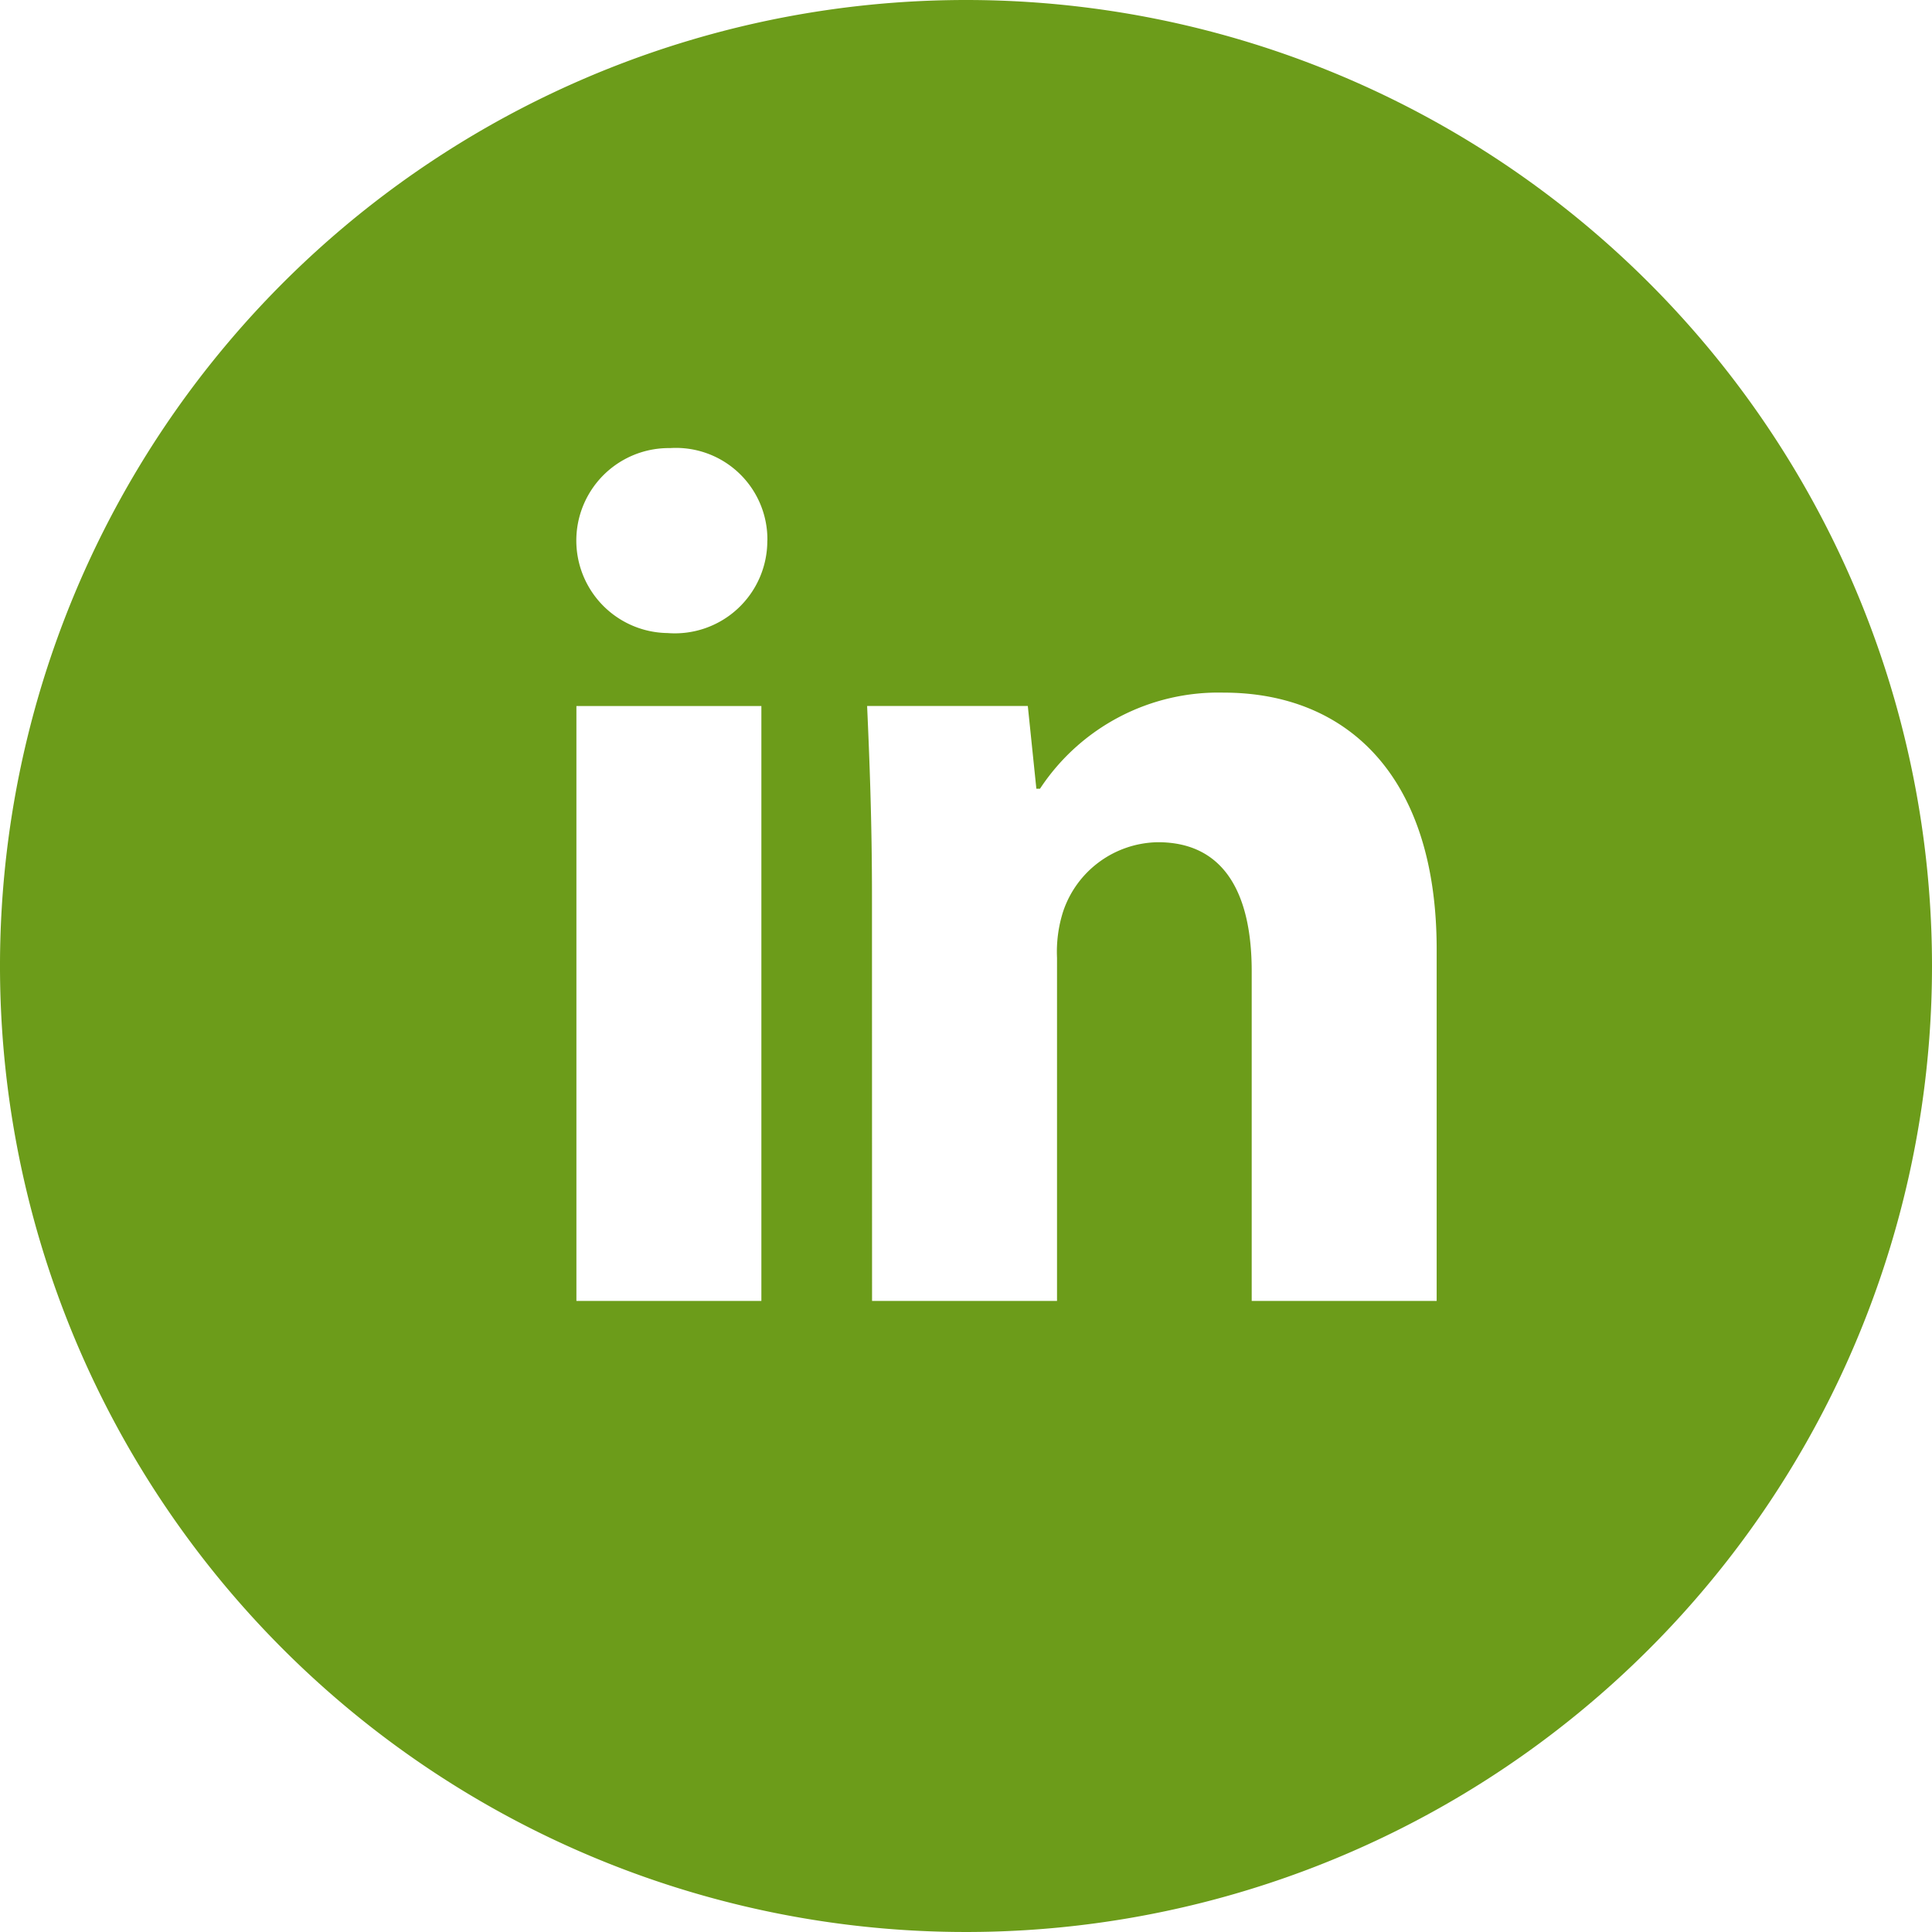 <svg xmlns="http://www.w3.org/2000/svg" xmlns:xlink="http://www.w3.org/1999/xlink" width="25.068" height="25.068" viewBox="0 0 25.068 25.068">
  <defs>
    <clipPath id="clip-path">
      <rect id="Rectangle_51" data-name="Rectangle 51" width="25.068" height="25.068" transform="translate(0 0)" fill="#6c9c1a"/>
    </clipPath>
  </defs>
  <g id="Group_28" data-name="Group 28" transform="translate(0 0)">
    <g id="Group_27" data-name="Group 27" transform="translate(0 0)" clip-path="url(#clip-path)">
      <path id="Path_1054" data-name="Path 1054" d="M25.068,12.534A12.534,12.534,0,1,1,12.534,0,12.534,12.534,0,0,1,25.068,12.534M9.957,7.014a1.187,1.187,0,0,0-1.263-1.2,1.2,1.2,0,1,0-.032,2.4,1.2,1.2,0,0,0,1.294-1.2M7.479,16.88h2.4V9.161h-2.4Zm3.836,0h2.4V12.428a1.72,1.72,0,0,1,.079-.6,1.317,1.317,0,0,1,1.231-.9c.868,0,1.216.679,1.216,1.673V16.88h2.4V12.318c0-2.273-1.184-3.331-2.763-3.331a2.771,2.771,0,0,0-2.384,1.247h-.047l-.111-1.074H11.251c.031.694.063,1.5.063,2.462Z" transform="translate(0 0)" fill="#6c9c1a"/>
    </g>
  </g>
</svg>

